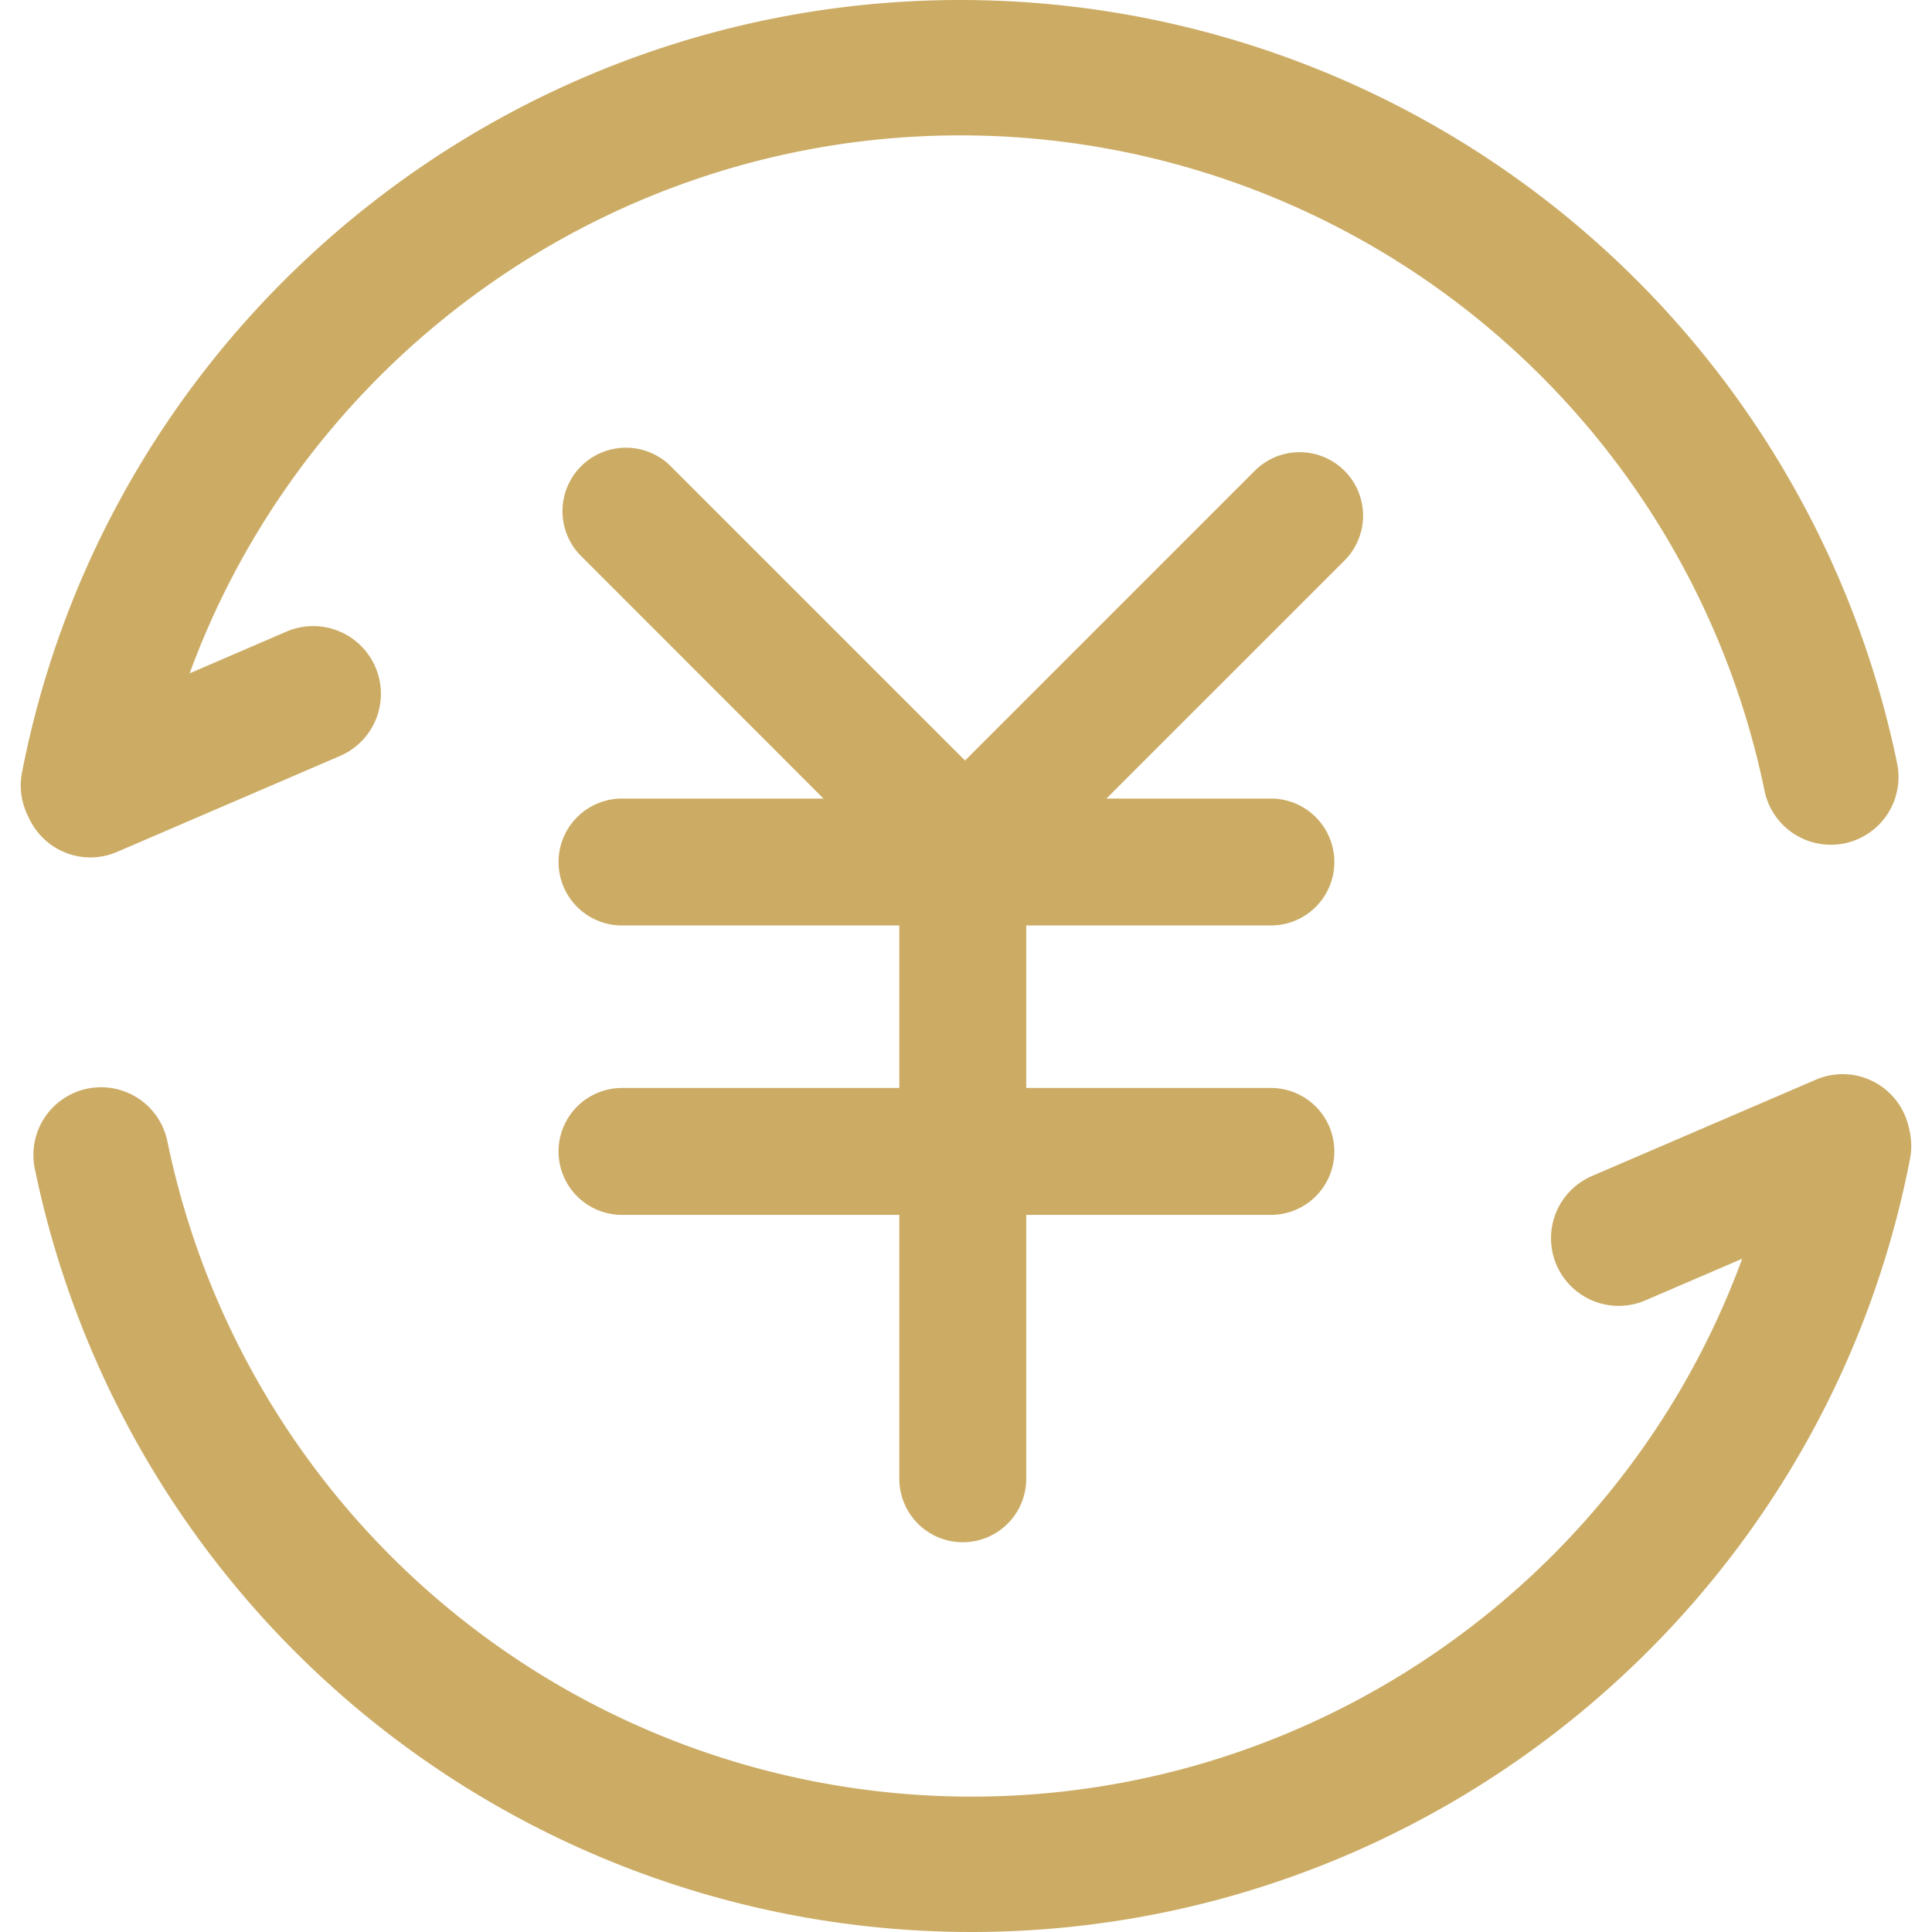 <?xml version="1.0" standalone="no"?><!DOCTYPE svg PUBLIC "-//W3C//DTD SVG 1.1//EN" "http://www.w3.org/Graphics/SVG/1.1/DTD/svg11.dtd"><svg t="1749795315950" class="icon" viewBox="0 0 1024 1024" version="1.1" xmlns="http://www.w3.org/2000/svg" p-id="46475" xmlns:xlink="http://www.w3.org/1999/xlink" width="200" height="200"><path d="M673.598 490.519H329.678a33.634 33.634 0 0 1 0-67.268h343.919a33.634 33.634 0 0 1 0 67.268zM673.598 643.913H329.678a33.634 33.634 0 0 1 0-67.268h343.919a33.634 33.634 0 0 1 0 67.268z" fill="#ccac65" p-id="46476"></path><path d="M510.293 817.42a33.634 33.634 0 0 1-33.634-33.634V456.885a33.634 33.634 0 0 1 67.268 0v326.901a33.634 33.634 0 0 1-33.634 33.634z" fill="#ccac65" p-id="46477"></path><path d="M497.849 470.72a33.634 33.634 0 0 1-23.79-9.844l-165.681-165.771a33.634 33.634 0 1 1 47.559-47.559l165.771 165.771a33.634 33.634 0 0 1-23.858 57.402z" fill="#ccac65" p-id="46478"></path><path d="M522.671 473.119a33.634 33.634 0 0 1-23.79-57.425l165.771-165.771a33.634 33.634 0 1 1 47.559 47.559L546.439 463.253a33.634 33.634 0 0 1-23.768 9.866z" fill="#ccac65" p-id="46479"></path><path d="M46.906 452.199A35.876 35.876 0 0 1 11.657 409.461C57.781 172.206 266.895 0 509.06 0a506.91 506.91 0 0 1 496.461 404.663 35.876 35.876 0 1 1-70.295 14.395A435.157 435.157 0 0 0 509.06 71.753C301.246 71.753 121.685 219.541 82.064 423.184a35.876 35.876 0 0 1-35.159 29.015z" fill="#ccac65" p-id="46480"></path><path d="M47.803 454.463A35.876 35.876 0 0 1 33.699 385.67l118.123-50.9a35.883 35.883 0 1 1 28.365 65.923l-118.212 50.855a35.876 35.876 0 0 1-14.171 2.915zM514.89 1024A506.91 506.91 0 0 1 18.429 619.337a35.876 35.876 0 0 1 70.295-14.395 435.157 435.157 0 0 0 426.166 347.305c207.814 0 387.375-147.788 426.973-351.431a35.876 35.876 0 1 1 70.43 13.7c-46.123 237.277-255.327 409.483-497.403 409.483z" fill="#ccac65" p-id="46481"></path><path d="M857.98 692.144a35.876 35.876 0 0 1-14.194-68.838l118.212-50.855a35.876 35.876 0 1 1 28.365 65.9l-118.212 50.855a35.876 35.876 0 0 1-14.171 2.937z" fill="#ccac65" p-id="46482"></path></svg>